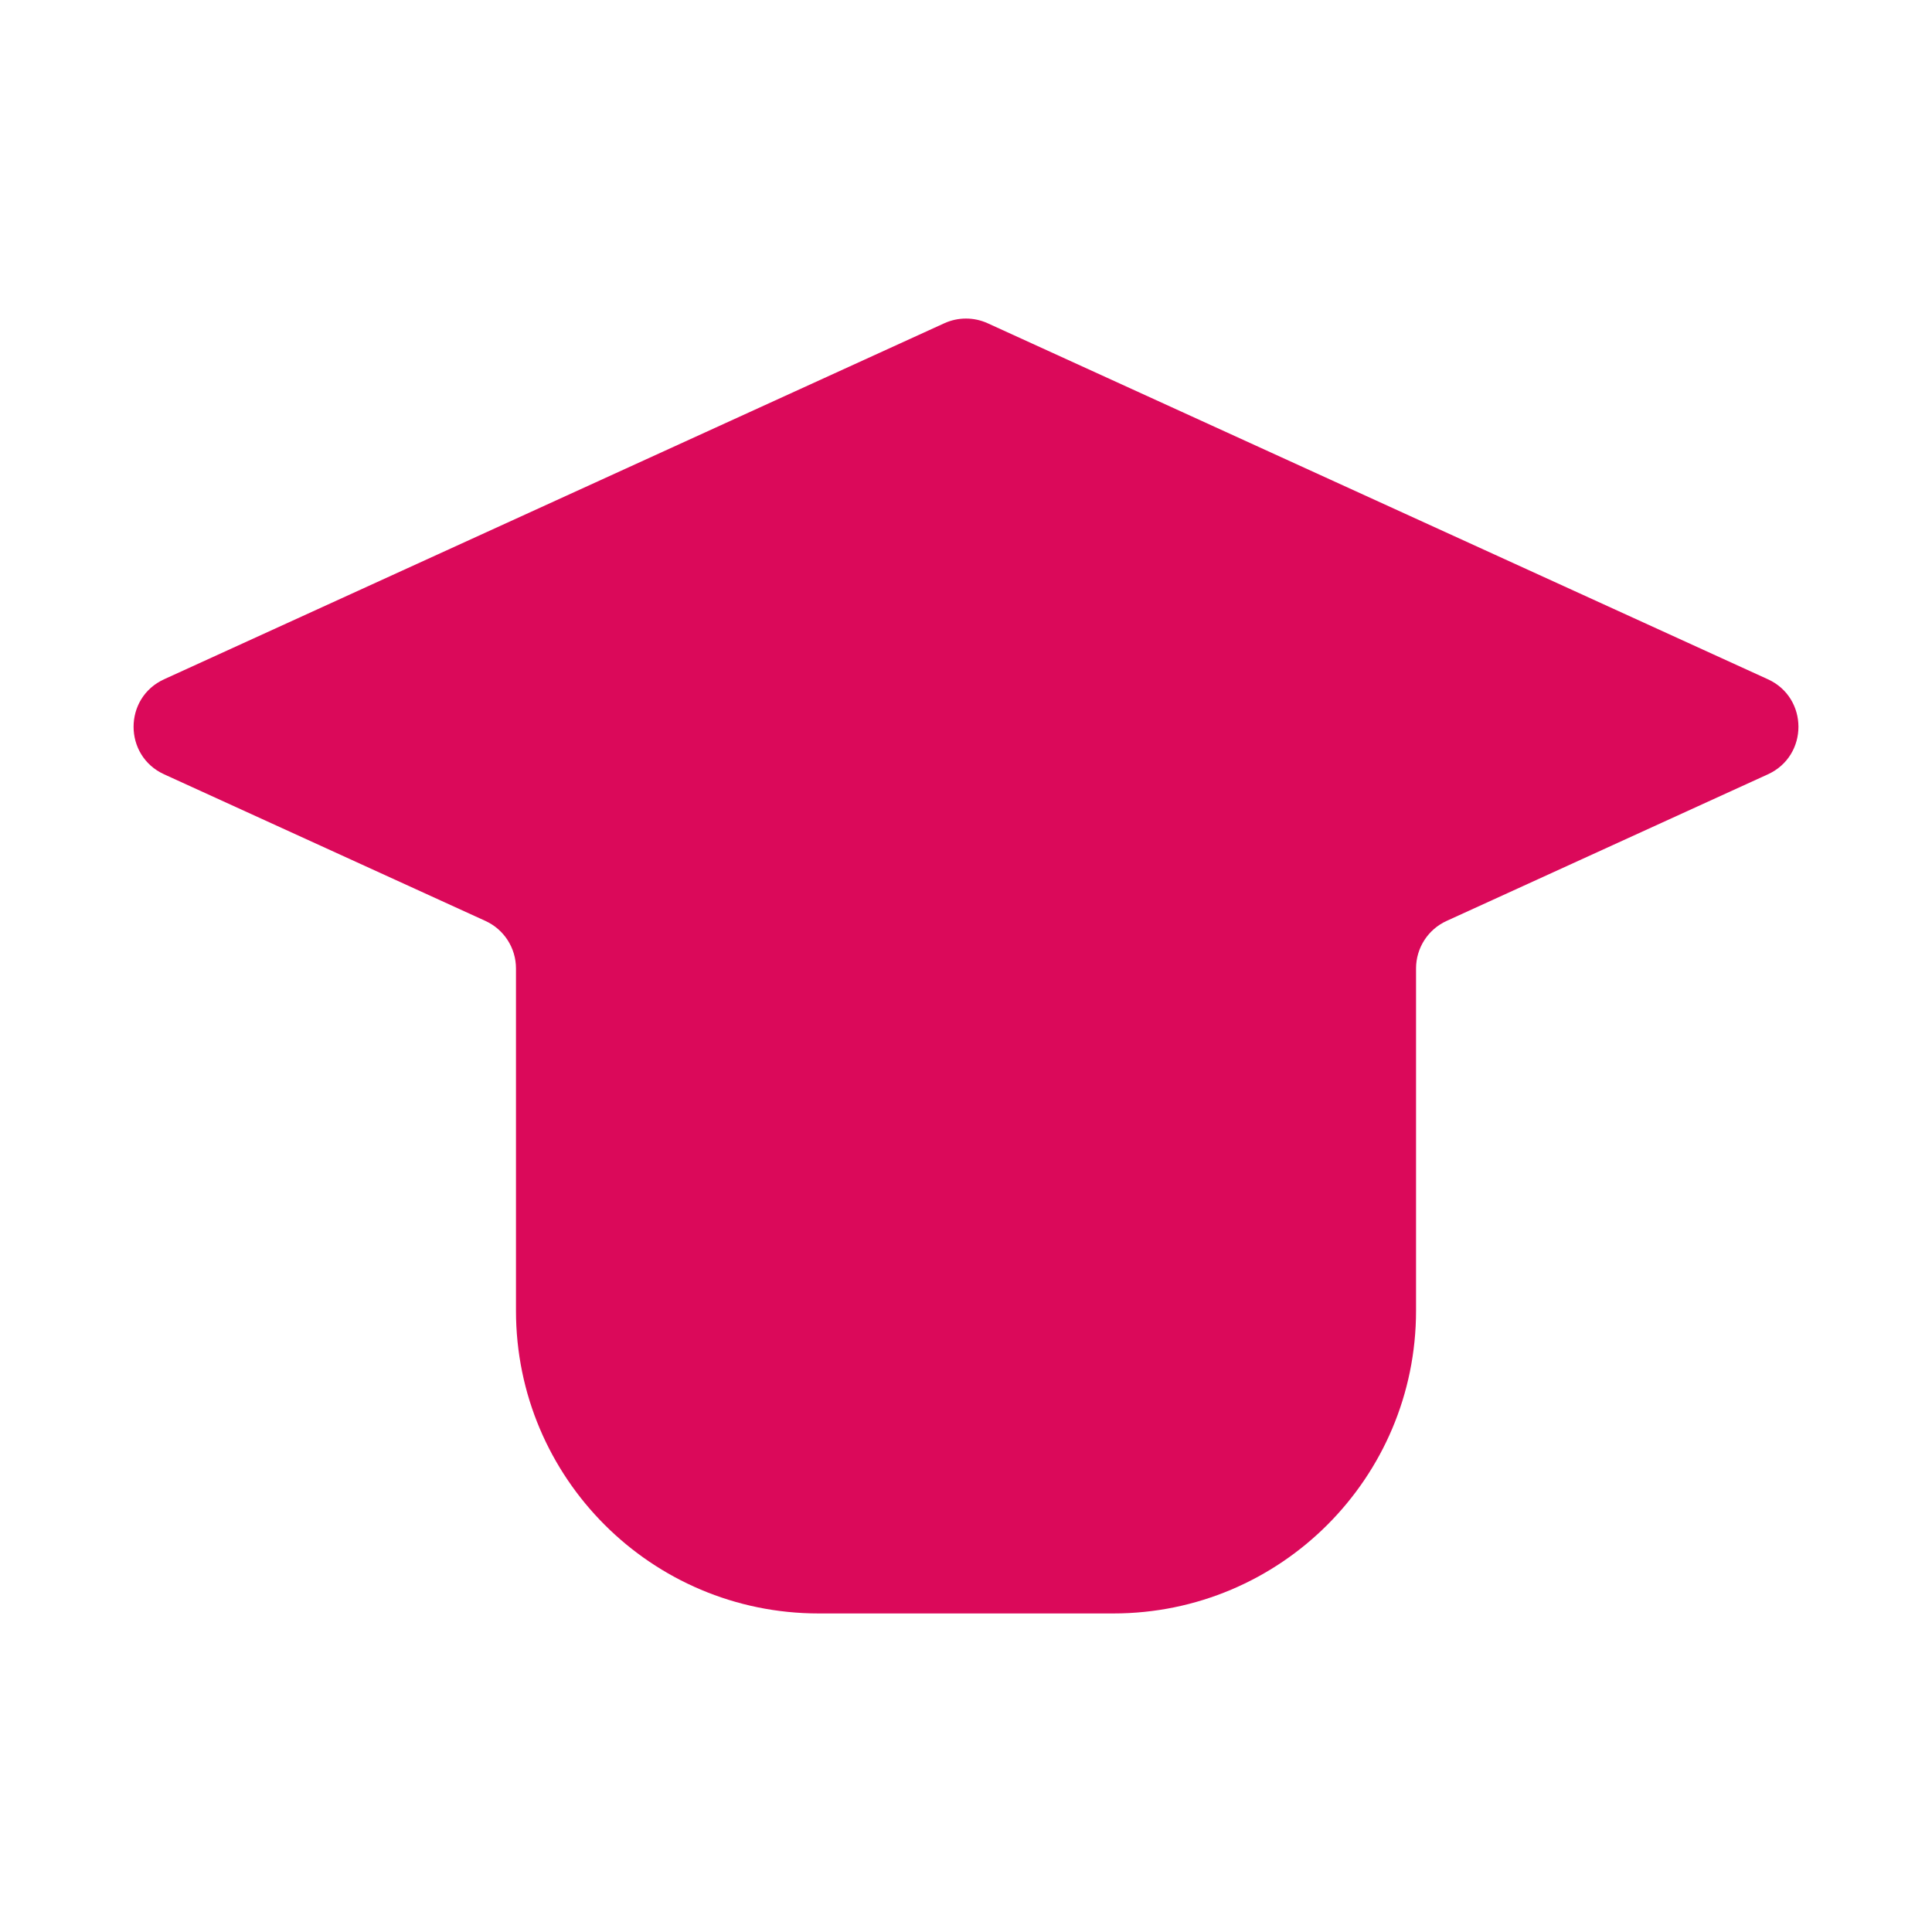 <svg xmlns="http://www.w3.org/2000/svg" id="Layer_1" data-name="Layer 1" viewBox="0 0 1000 1000"><defs><style> .cls-1 { fill: #db095a; } </style></defs><path class="cls-1" d="M915.04,351.58l-403.82-184.26c-7.13-3.25-15.32-3.25-22.45,0L84.96,351.58c-21.09,9.62-21.09,39.58,0,49.21l166.29,75.88c9.64,4.4,15.82,14.01,15.82,24.6v177.18c0,86.53,70.14,156.67,156.67,156.67h152.53c86.53,0,156.67-70.14,156.67-156.67v-177.18c0-10.59,6.18-20.21,15.82-24.6l166.29-75.88c21.09-9.62,21.09-39.58,0-49.21Z"></path></svg>